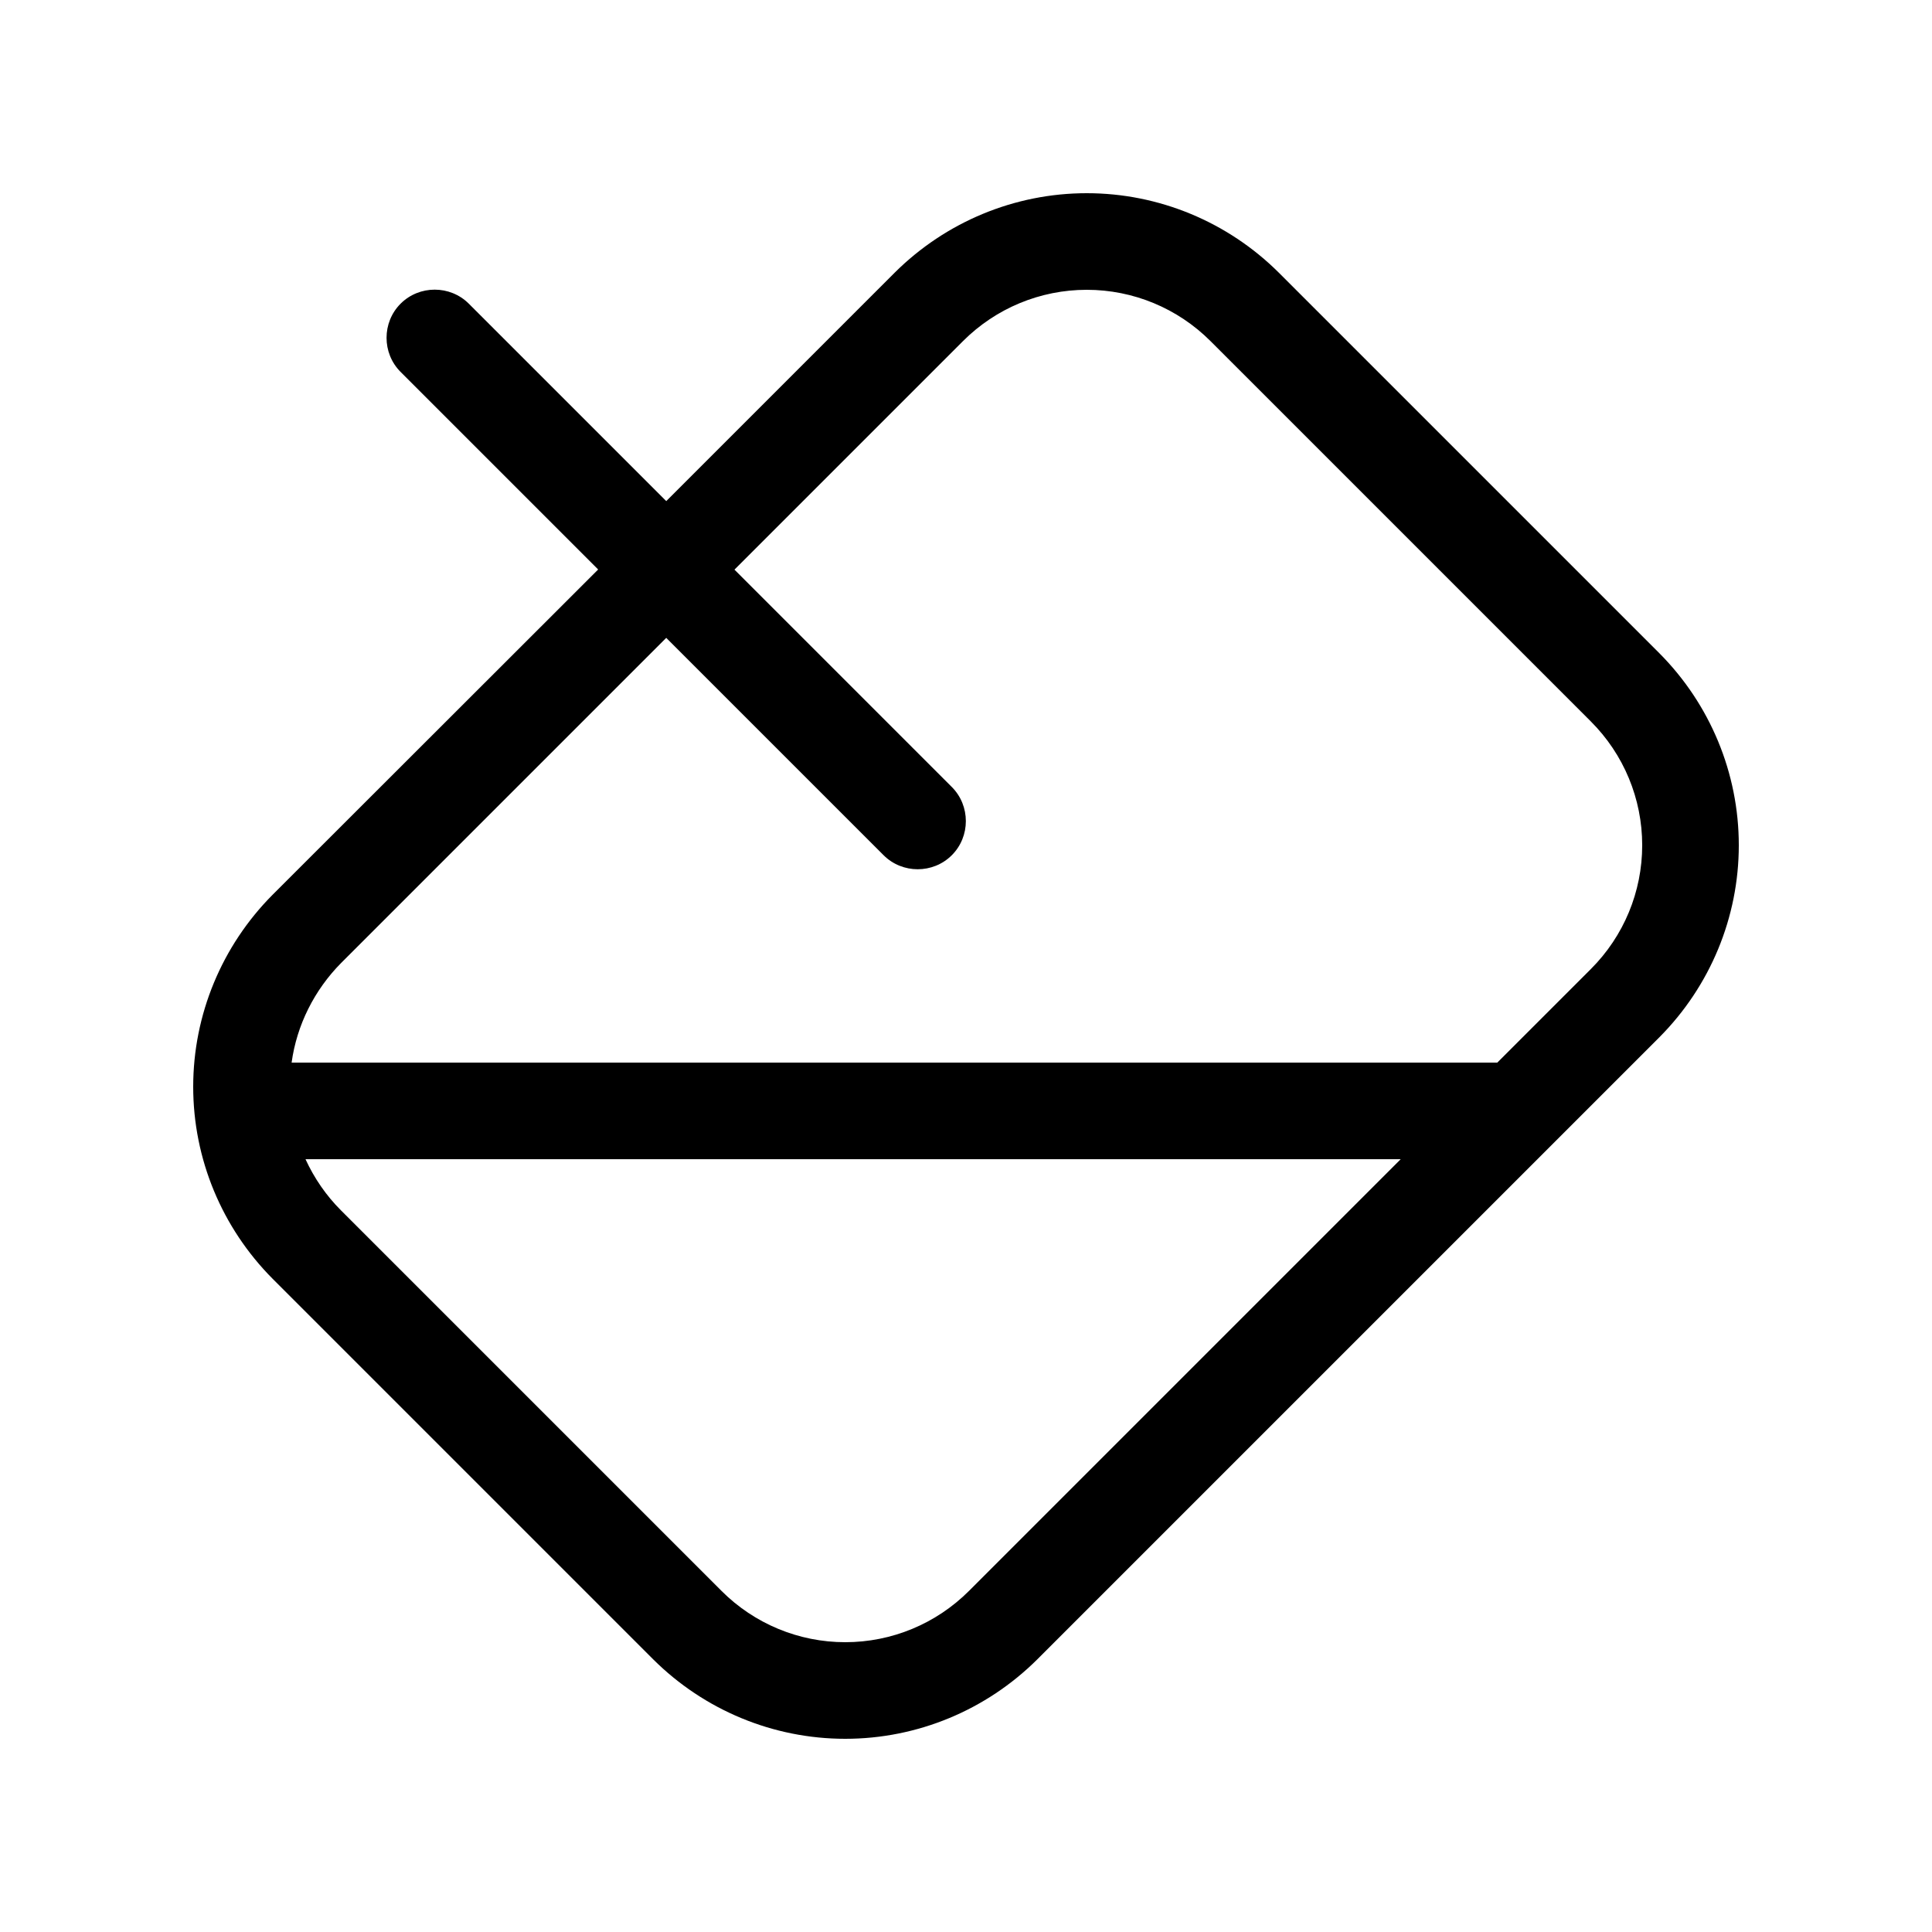 <svg xmlns="http://www.w3.org/2000/svg" viewBox="0 0 640 640"><!--! Font Awesome Pro 7.1.0 by @fontawesome - https://fontawesome.com License - https://fontawesome.com/license (Commercial License) Copyright 2025 Fonticons, Inc. --><path fill="currentColor" d="M360 96C375.4 96 390.1 102.1 401 113L527 239C537.9 249.9 544 264.6 544 280C544 295.4 537.9 310.1 527 321L496 352L96.6 352C98.3 339.6 104.1 328 113 319L220.7 211.3L292.7 283.3C298.9 289.5 309.1 289.5 315.3 283.3C321.5 277.1 321.5 266.9 315.3 260.7L243.3 188.7L319 113C329.9 102.1 344.6 96 360 96zM198.1 188.7L90.3 296.4C73.5 313.3 64 336.1 64 360C64 383.9 73.5 406.7 90.3 423.6L216.4 549.7C233.3 566.5 256.1 576 280 576C303.9 576 326.7 566.5 343.6 549.7L549.7 343.6C566.5 326.7 576 303.9 576 280C576 256.1 566.5 233.3 549.7 216.4L423.6 90.3C406.7 73.5 383.9 64 360 64C336.1 64 313.3 73.5 296.4 90.3L220.7 166L155.3 100.6C149.1 94.4 138.9 94.4 132.7 100.6C126.5 106.8 126.5 117 132.7 123.2L198.1 188.6zM113 401C108 396 104.1 390.3 101.2 384L464 384L321 527C310.1 537.9 295.4 544 280 544C264.6 544 249.9 537.9 239 527L113 401z"/></svg>